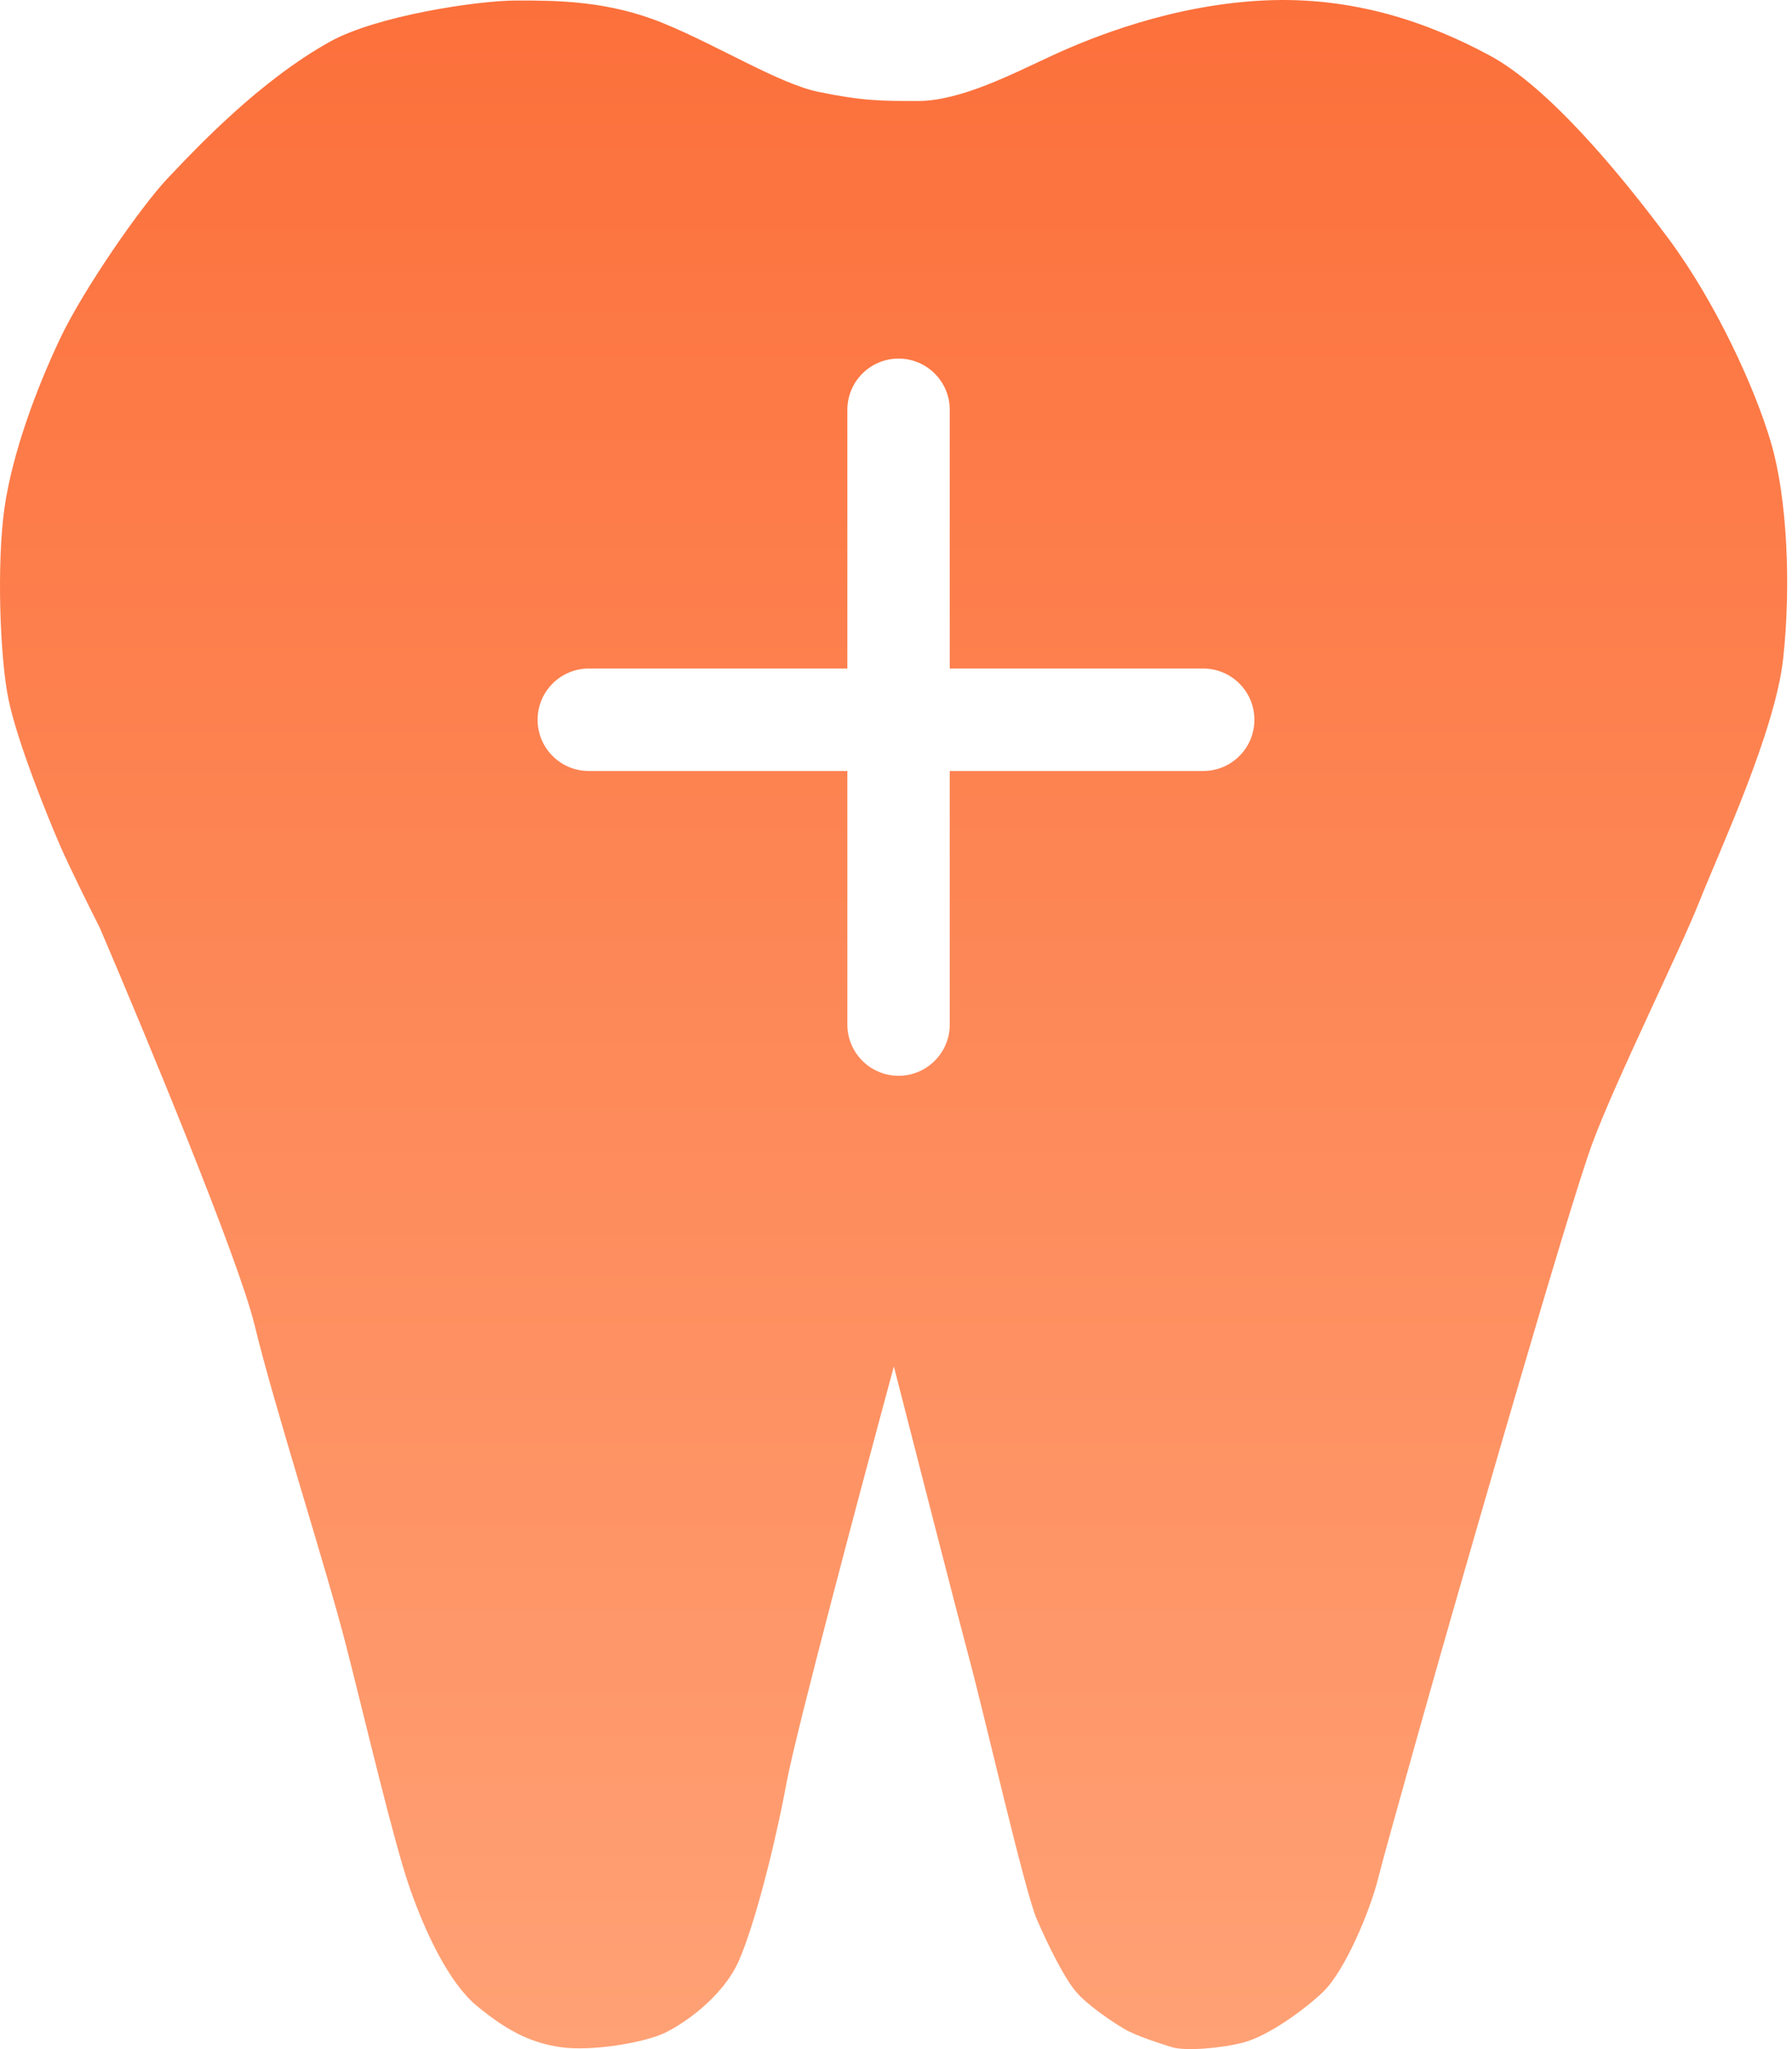 <?xml version="1.0" encoding="UTF-8"?> <svg xmlns="http://www.w3.org/2000/svg" width="350" height="400" viewBox="0 0 350 400" fill="none"><path d="M246.699 0.098C264.534 -0.794 279.267 4.557 290.898 10.799C302.53 17.041 316.488 33.985 325.793 46.47C335.098 58.955 342.853 75.899 345.955 86.601C349.057 97.302 349.832 114.246 348.281 128.514C346.73 142.782 335.874 165.969 331.997 175.778C328.12 185.588 315.713 210.558 311.061 223.043C306.408 235.528 286.247 305.976 283.92 314.004C281.594 322.03 270.738 360.376 269.187 366.619C267.636 372.862 262.717 384.752 258.33 388.914C254.684 392.374 247.71 397.437 242.821 398.724C238.697 399.809 231.504 400.456 228.864 399.615C226.646 398.909 221.9 397.436 219.559 396.048C217.414 394.777 212.58 391.589 210.254 388.914C207.928 386.239 204.825 379.996 202.499 374.646C200.173 369.295 192.418 335.407 189.316 323.814C186.835 314.538 178.46 281.9 174.583 266.74C168.38 289.629 155.508 337.903 153.646 347.892C151.32 360.377 147.444 375.538 144.342 382.672C141.24 389.806 133.486 395.157 129.608 396.941C125.731 398.724 115.65 400.507 109.446 399.615C103.243 398.724 98.59 396.048 93.162 391.589C87.734 387.13 83.082 377.321 79.981 368.403C76.879 359.486 71.45 336.299 67.573 321.139C63.696 305.979 53.615 274.766 49.738 258.714C46.636 245.872 28.284 201.64 19.496 181.129C17.687 177.562 13.604 169.358 11.742 165.077C9.415 159.727 3.407 144.962 1.661 136.54C-0.035 128.356 -0.665 109.786 0.886 99.085C2.437 88.384 7.09 75.898 11.742 66.089C16.395 56.279 27.633 40.207 32.679 34.877L32.688 34.867C38.833 28.376 50.834 15.7 64.472 8.123C73.495 3.111 93.163 0.098 100.917 0.098C108.671 0.098 118.752 0.098 129.608 4.557C140.464 9.016 152.182 16.347 159.85 17.933C168.477 19.716 172.257 19.717 179.236 19.717C187.685 19.717 197.846 14.366 205.601 10.799C213.355 7.232 228.864 0.99 246.699 0.098ZM175.5 70C169.977 70 165.5 74.477 165.5 80V130.505H115C109.477 130.505 105 134.982 105 140.505C105 146.028 109.477 150.505 115 150.505H165.5V200C165.5 205.523 169.977 210 175.5 210C181.023 210 185.5 205.523 185.5 200V150.505H235C240.523 150.505 245 146.028 245 140.505C245 134.982 240.523 130.505 235 130.505H185.5V80C185.5 74.477 181.023 70 175.5 70Z" fill="url(#paint0_linear_179_282)"></path><defs><linearGradient id="paint0_linear_179_282" x1="174.528" y1="0" x2="174.528" y2="400" gradientUnits="userSpaceOnUse"><stop stop-color="#FC703B"></stop><stop offset="1" stop-color="#FFA175"></stop></linearGradient></defs></svg> 